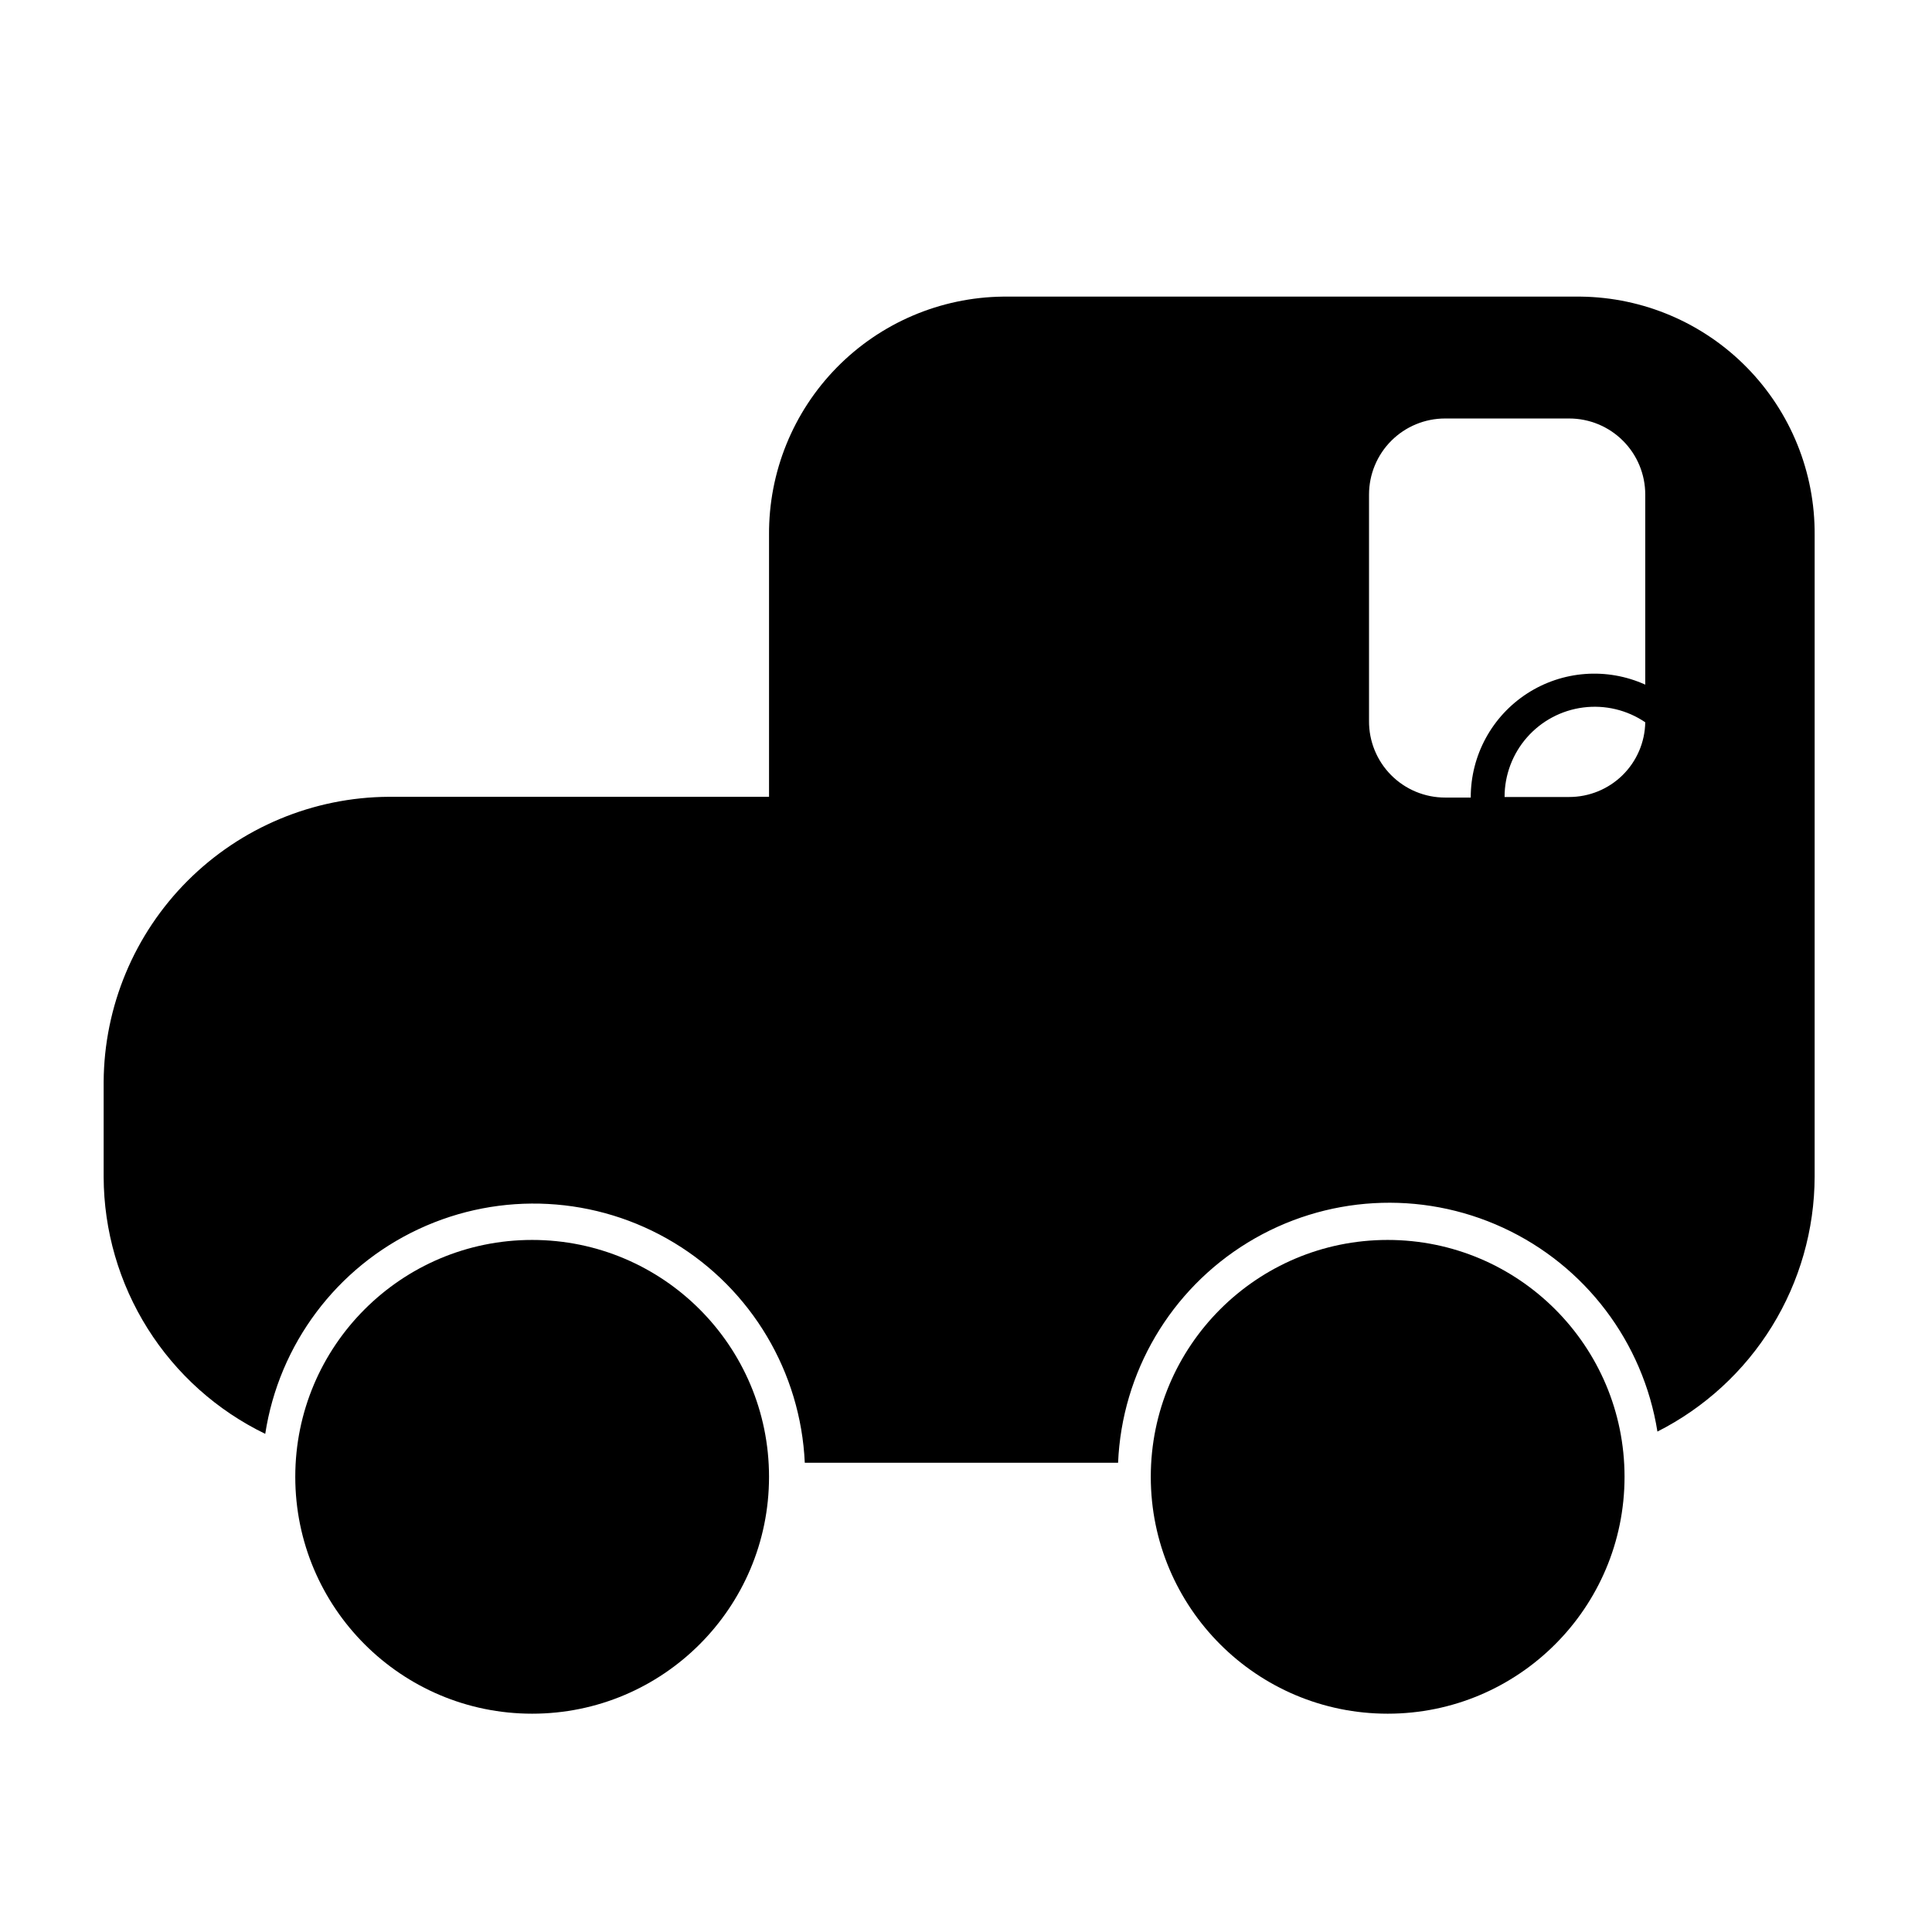 <?xml version="1.0" encoding="UTF-8"?>
<!-- Uploaded to: ICON Repo, www.iconrepo.com, Generator: ICON Repo Mixer Tools -->
<svg fill="#000000" width="800px" height="800px" version="1.1" viewBox="144 144 512 512" xmlns="http://www.w3.org/2000/svg">
 <g>
  <path d="m347.8 535.37c0 34.672-28.105 62.777-62.777 62.777-34.668 0-62.773-28.105-62.773-62.777 0-34.668 28.105-62.773 62.773-62.773 34.672 0 62.777 28.105 62.777 62.773"/>
  <path d="m574.52 535.37c0 34.672-28.105 62.777-62.777 62.777-34.668 0-62.773-28.105-62.773-62.777 0-34.668 28.105-62.773 62.773-62.773 34.672 0 62.777 28.105 62.777 62.773"/>
  <path d="m624.9 380.4v-94.664c0.109-16.574-6.348-32.52-17.961-44.348-11.609-11.828-27.434-18.582-44.008-18.781h-153.16c-16.574 0.199-32.398 6.953-44.008 18.781-11.613 11.828-18.07 27.773-17.961 44.348v69.426h-100.76c-20.012 0.105-39.172 8.102-53.32 22.25-14.148 14.148-22.145 33.312-22.254 53.32v25.191c0.051 14.215 4.09 28.133 11.664 40.168 7.57 12.031 18.367 21.699 31.16 27.895 3.644-23.738 18.895-44.094 40.652-54.262 21.762-10.168 47.156-8.805 67.707 3.629 20.547 12.434 33.535 34.301 34.625 58.293h83.027c1.012-23.977 13.914-45.867 34.395-58.371 20.484-12.504 45.852-13.969 67.641-3.91 21.789 10.059 37.125 30.32 40.895 54.02 12.492-6.32 22.996-15.969 30.352-27.883 7.352-11.914 11.27-25.629 11.312-39.629v-75.57zm-82.172-25.191v0.004c-0.008-5.816 2.109-11.438 5.949-15.805 3.84-4.367 9.141-7.184 14.91-7.918 5.769-0.738 11.609 0.656 16.422 3.922-0.09 5.285-2.254 10.32-6.023 14.023s-8.844 5.777-14.129 5.777h-17.129zm-35.922-20.152v-60c0-5.344 2.125-10.473 5.902-14.25 3.781-3.781 8.906-5.902 14.25-5.902h32.898c5.348 0 10.473 2.121 14.25 5.902 3.781 3.777 5.902 8.906 5.902 14.25v50.383-0.004c-10.148-4.594-21.938-3.711-31.289 2.34-9.355 6.055-14.988 16.445-14.957 27.586h-6.805c-5.379 0-10.535-2.148-14.32-5.973-3.785-3.824-5.883-9-5.832-14.379z"/>
 </g>
</svg>